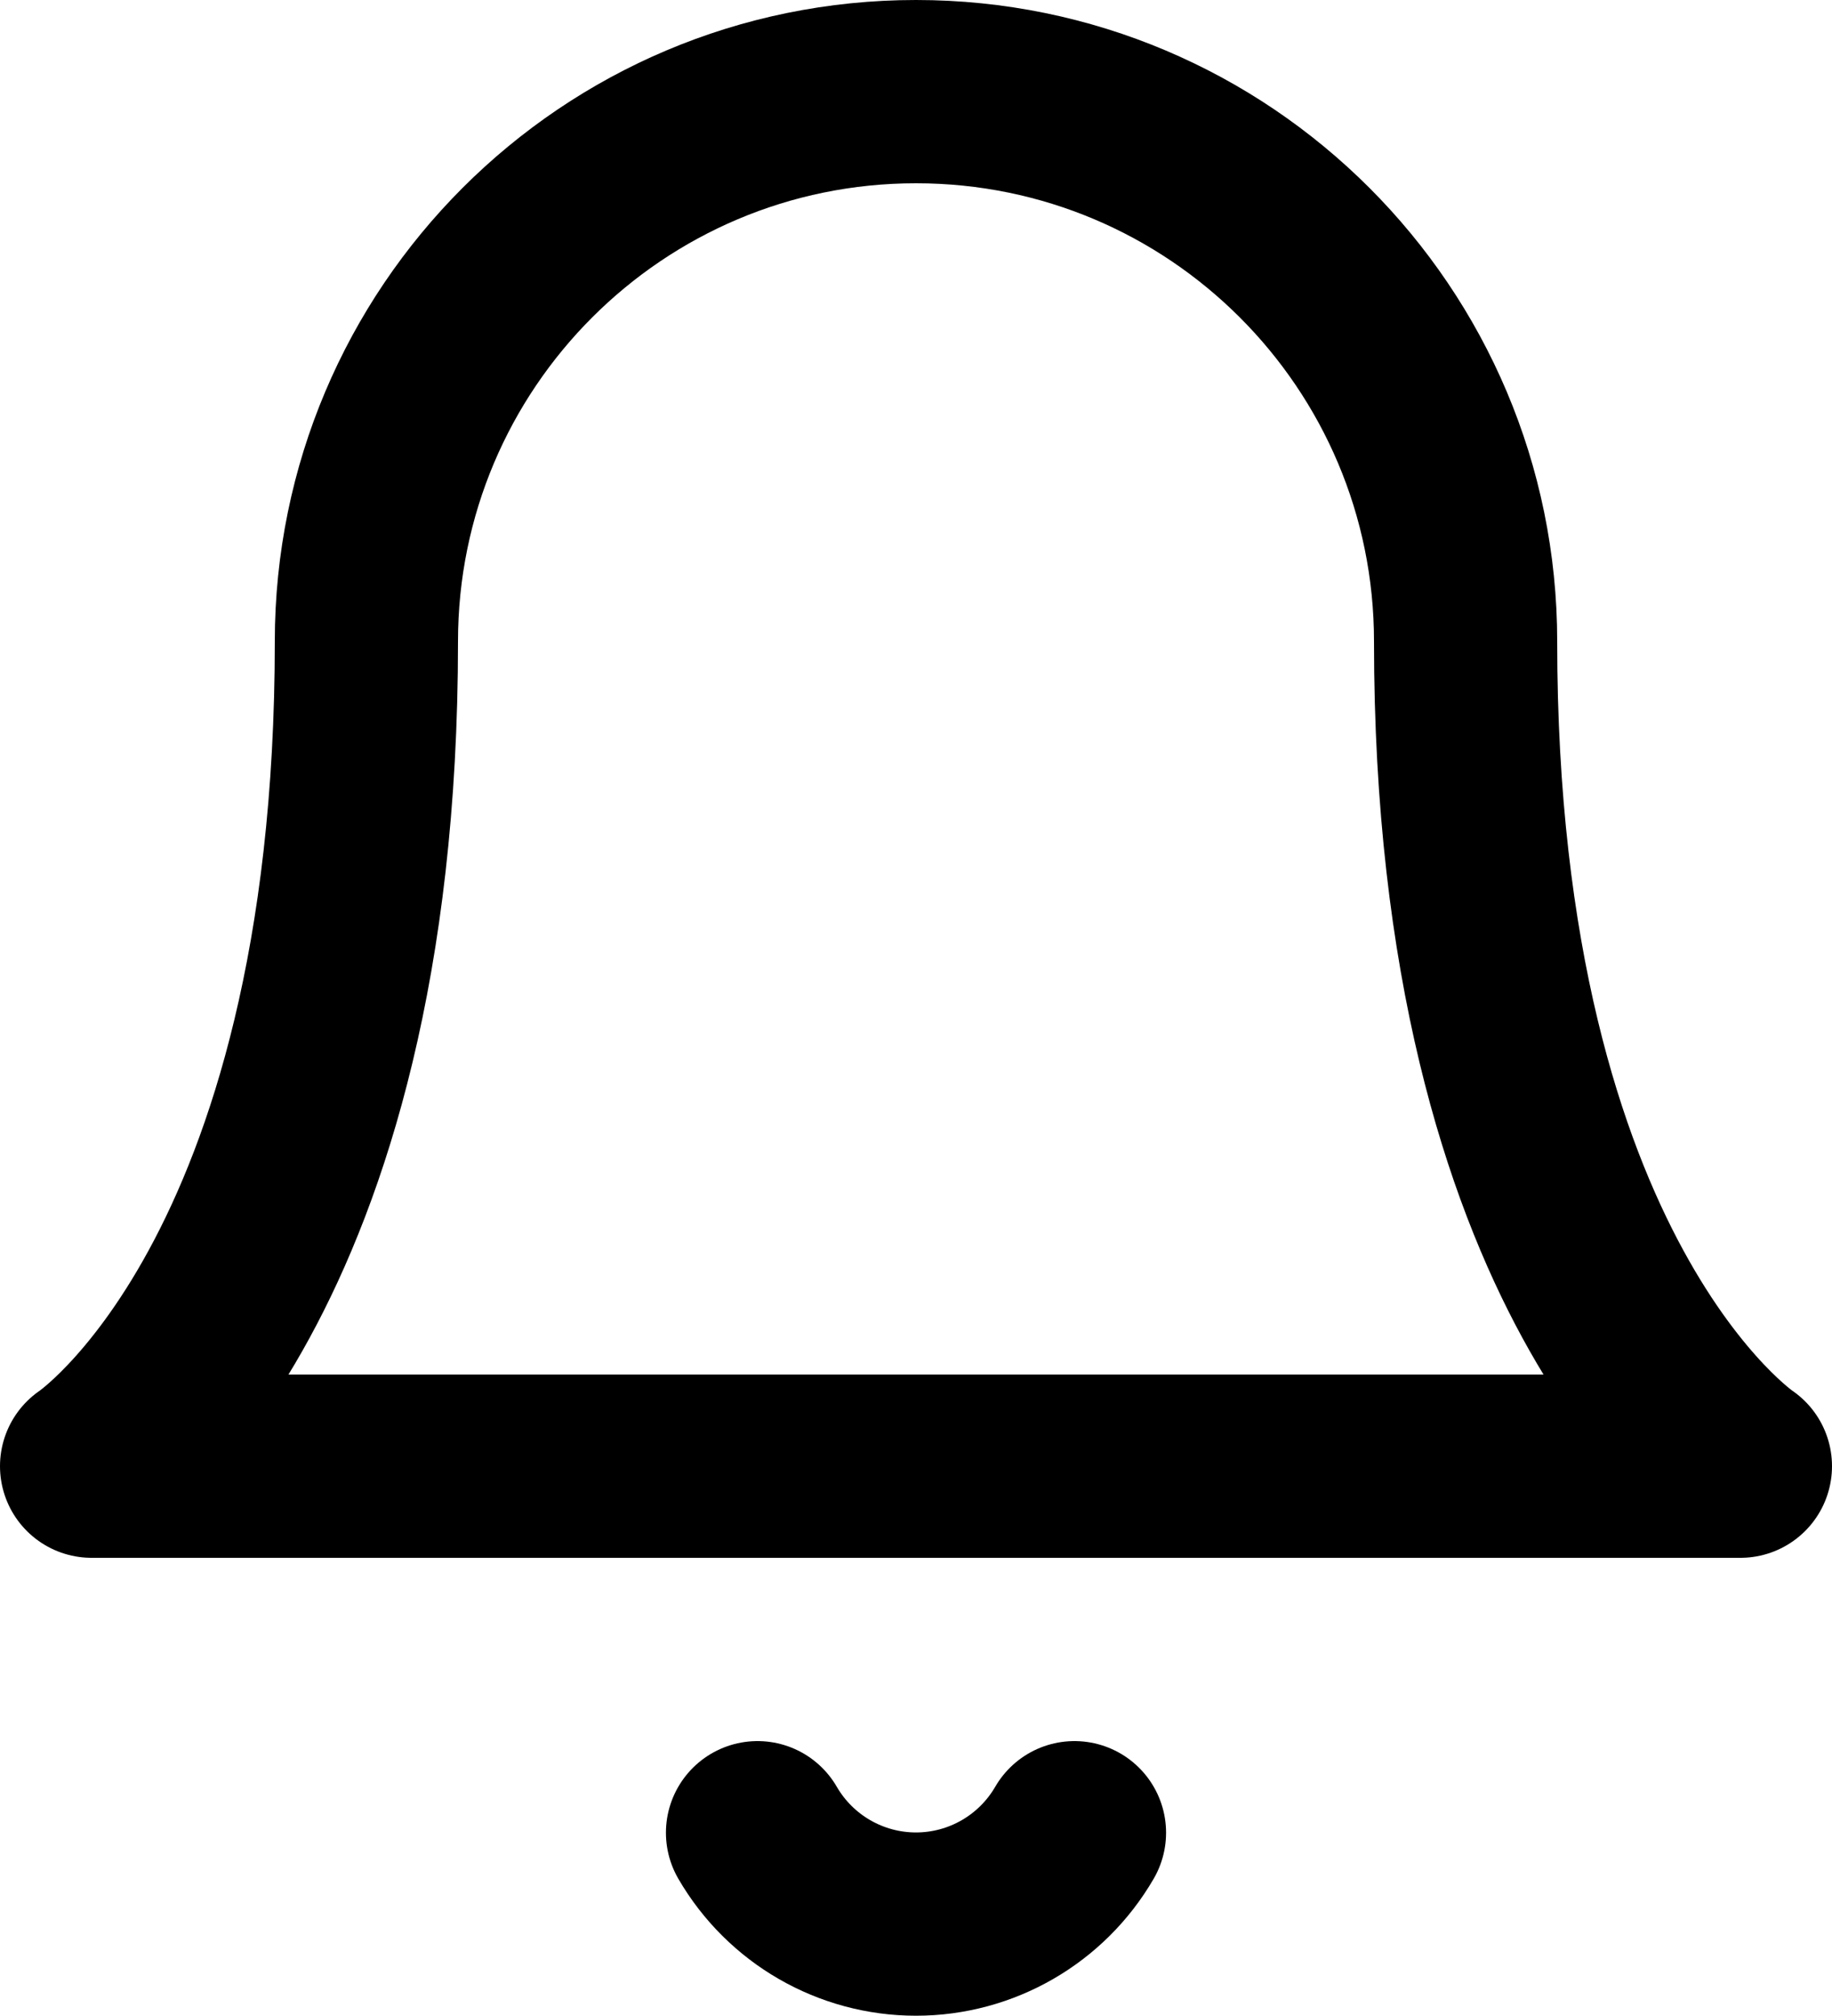 <svg width="20" height="22" viewBox="0 0 20 22" fill="none" xmlns="http://www.w3.org/2000/svg">
<path d="M16 7C16 3.686 13.314 1 10 1C6.686 1 4 3.686 4 7C4 14 1 16 1 16H19C19 16 16 14 16 7" stroke="black" stroke-width="2" stroke-linecap="round" stroke-linejoin="round"/>
<path d="M11.73 20C11.372 20.617 10.713 20.997 10 20.997C9.287 20.997 8.628 20.617 8.27 20" stroke="black" stroke-width="2" stroke-linecap="round" stroke-linejoin="round"/>
</svg>
